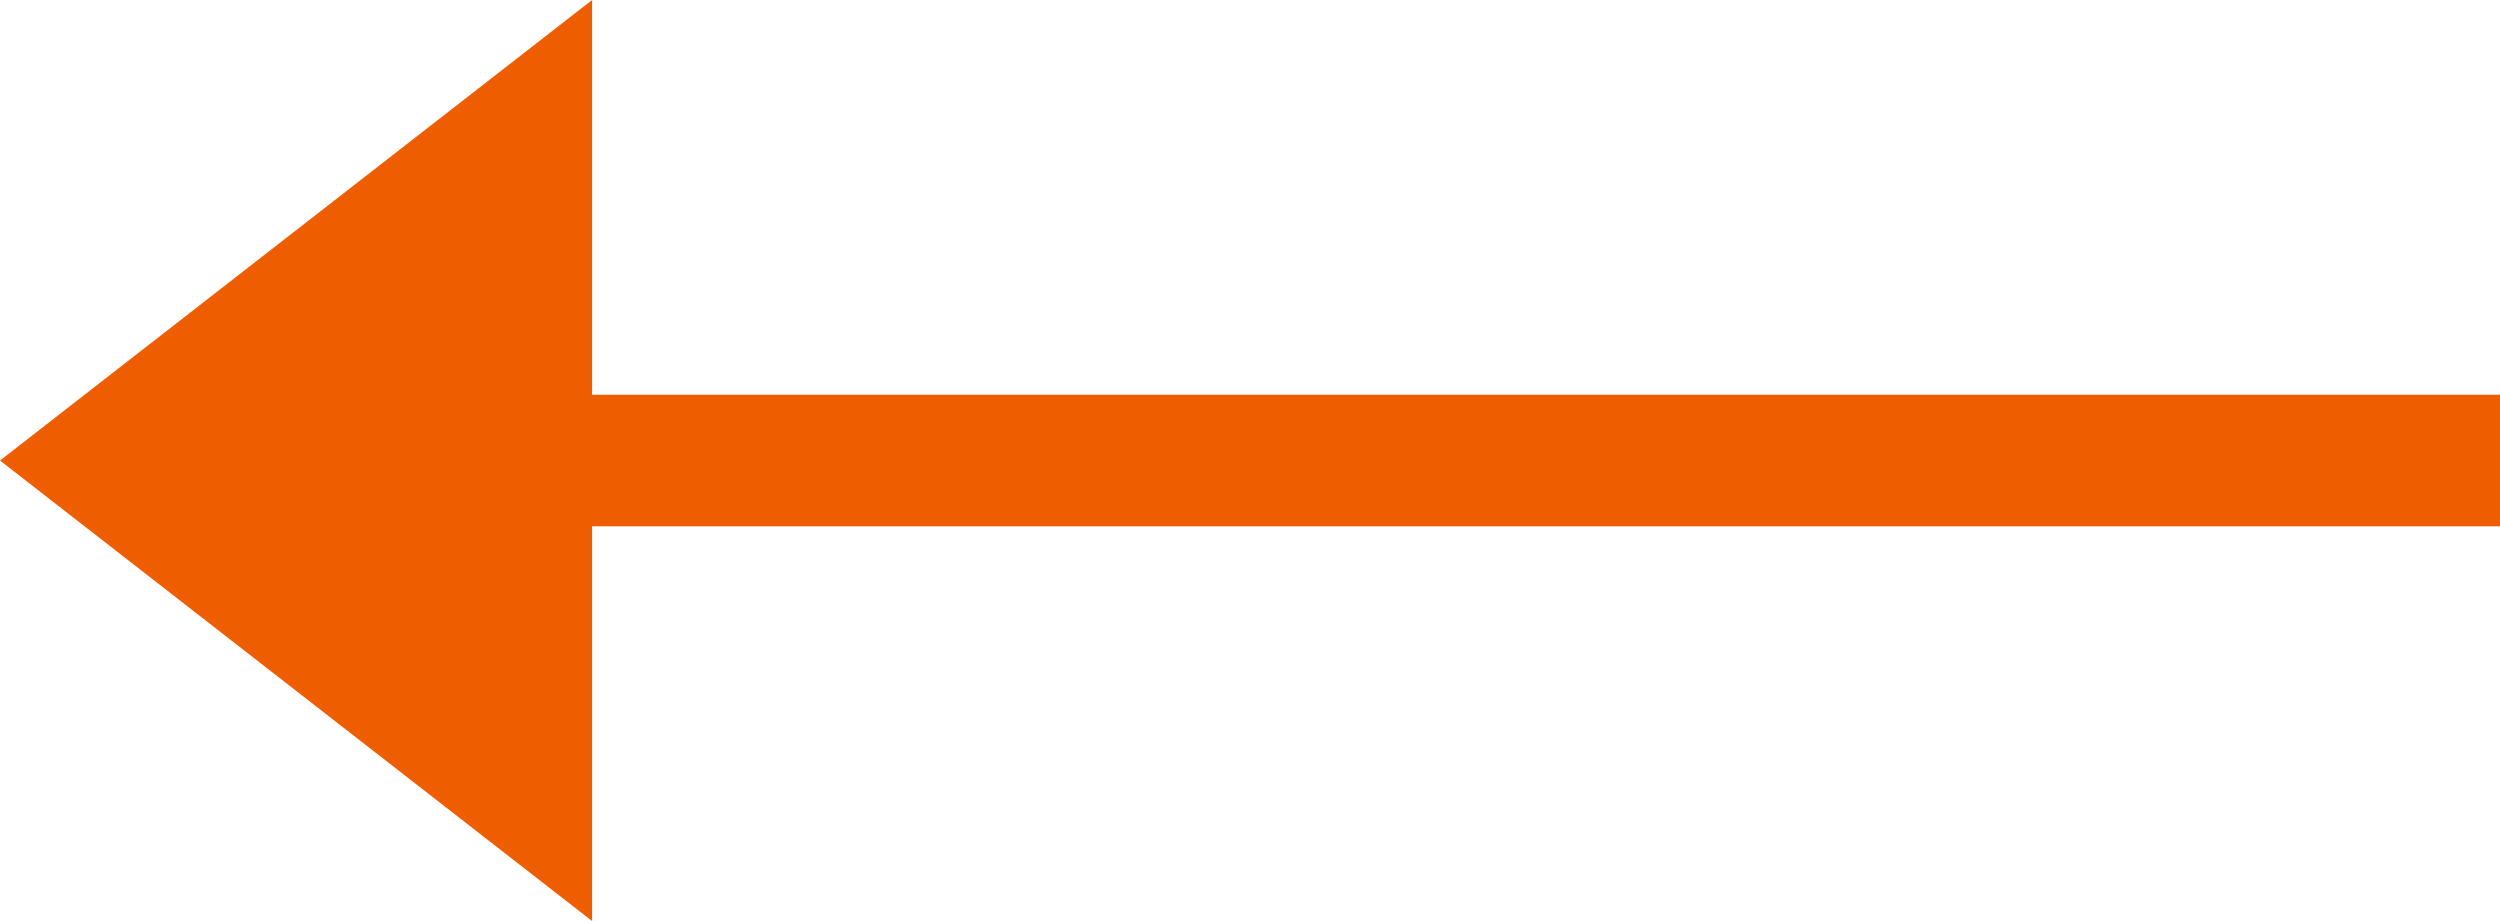 <svg width="38" height="14" viewBox="0 0 38 14" fill="none" xmlns="http://www.w3.org/2000/svg">
<path d="M38 7L3 7" stroke="#EE5E00" stroke-width="2"/>
<path d="M0 7L9 14L9 0L0 7Z" fill="#EE5E00"/>
</svg>
